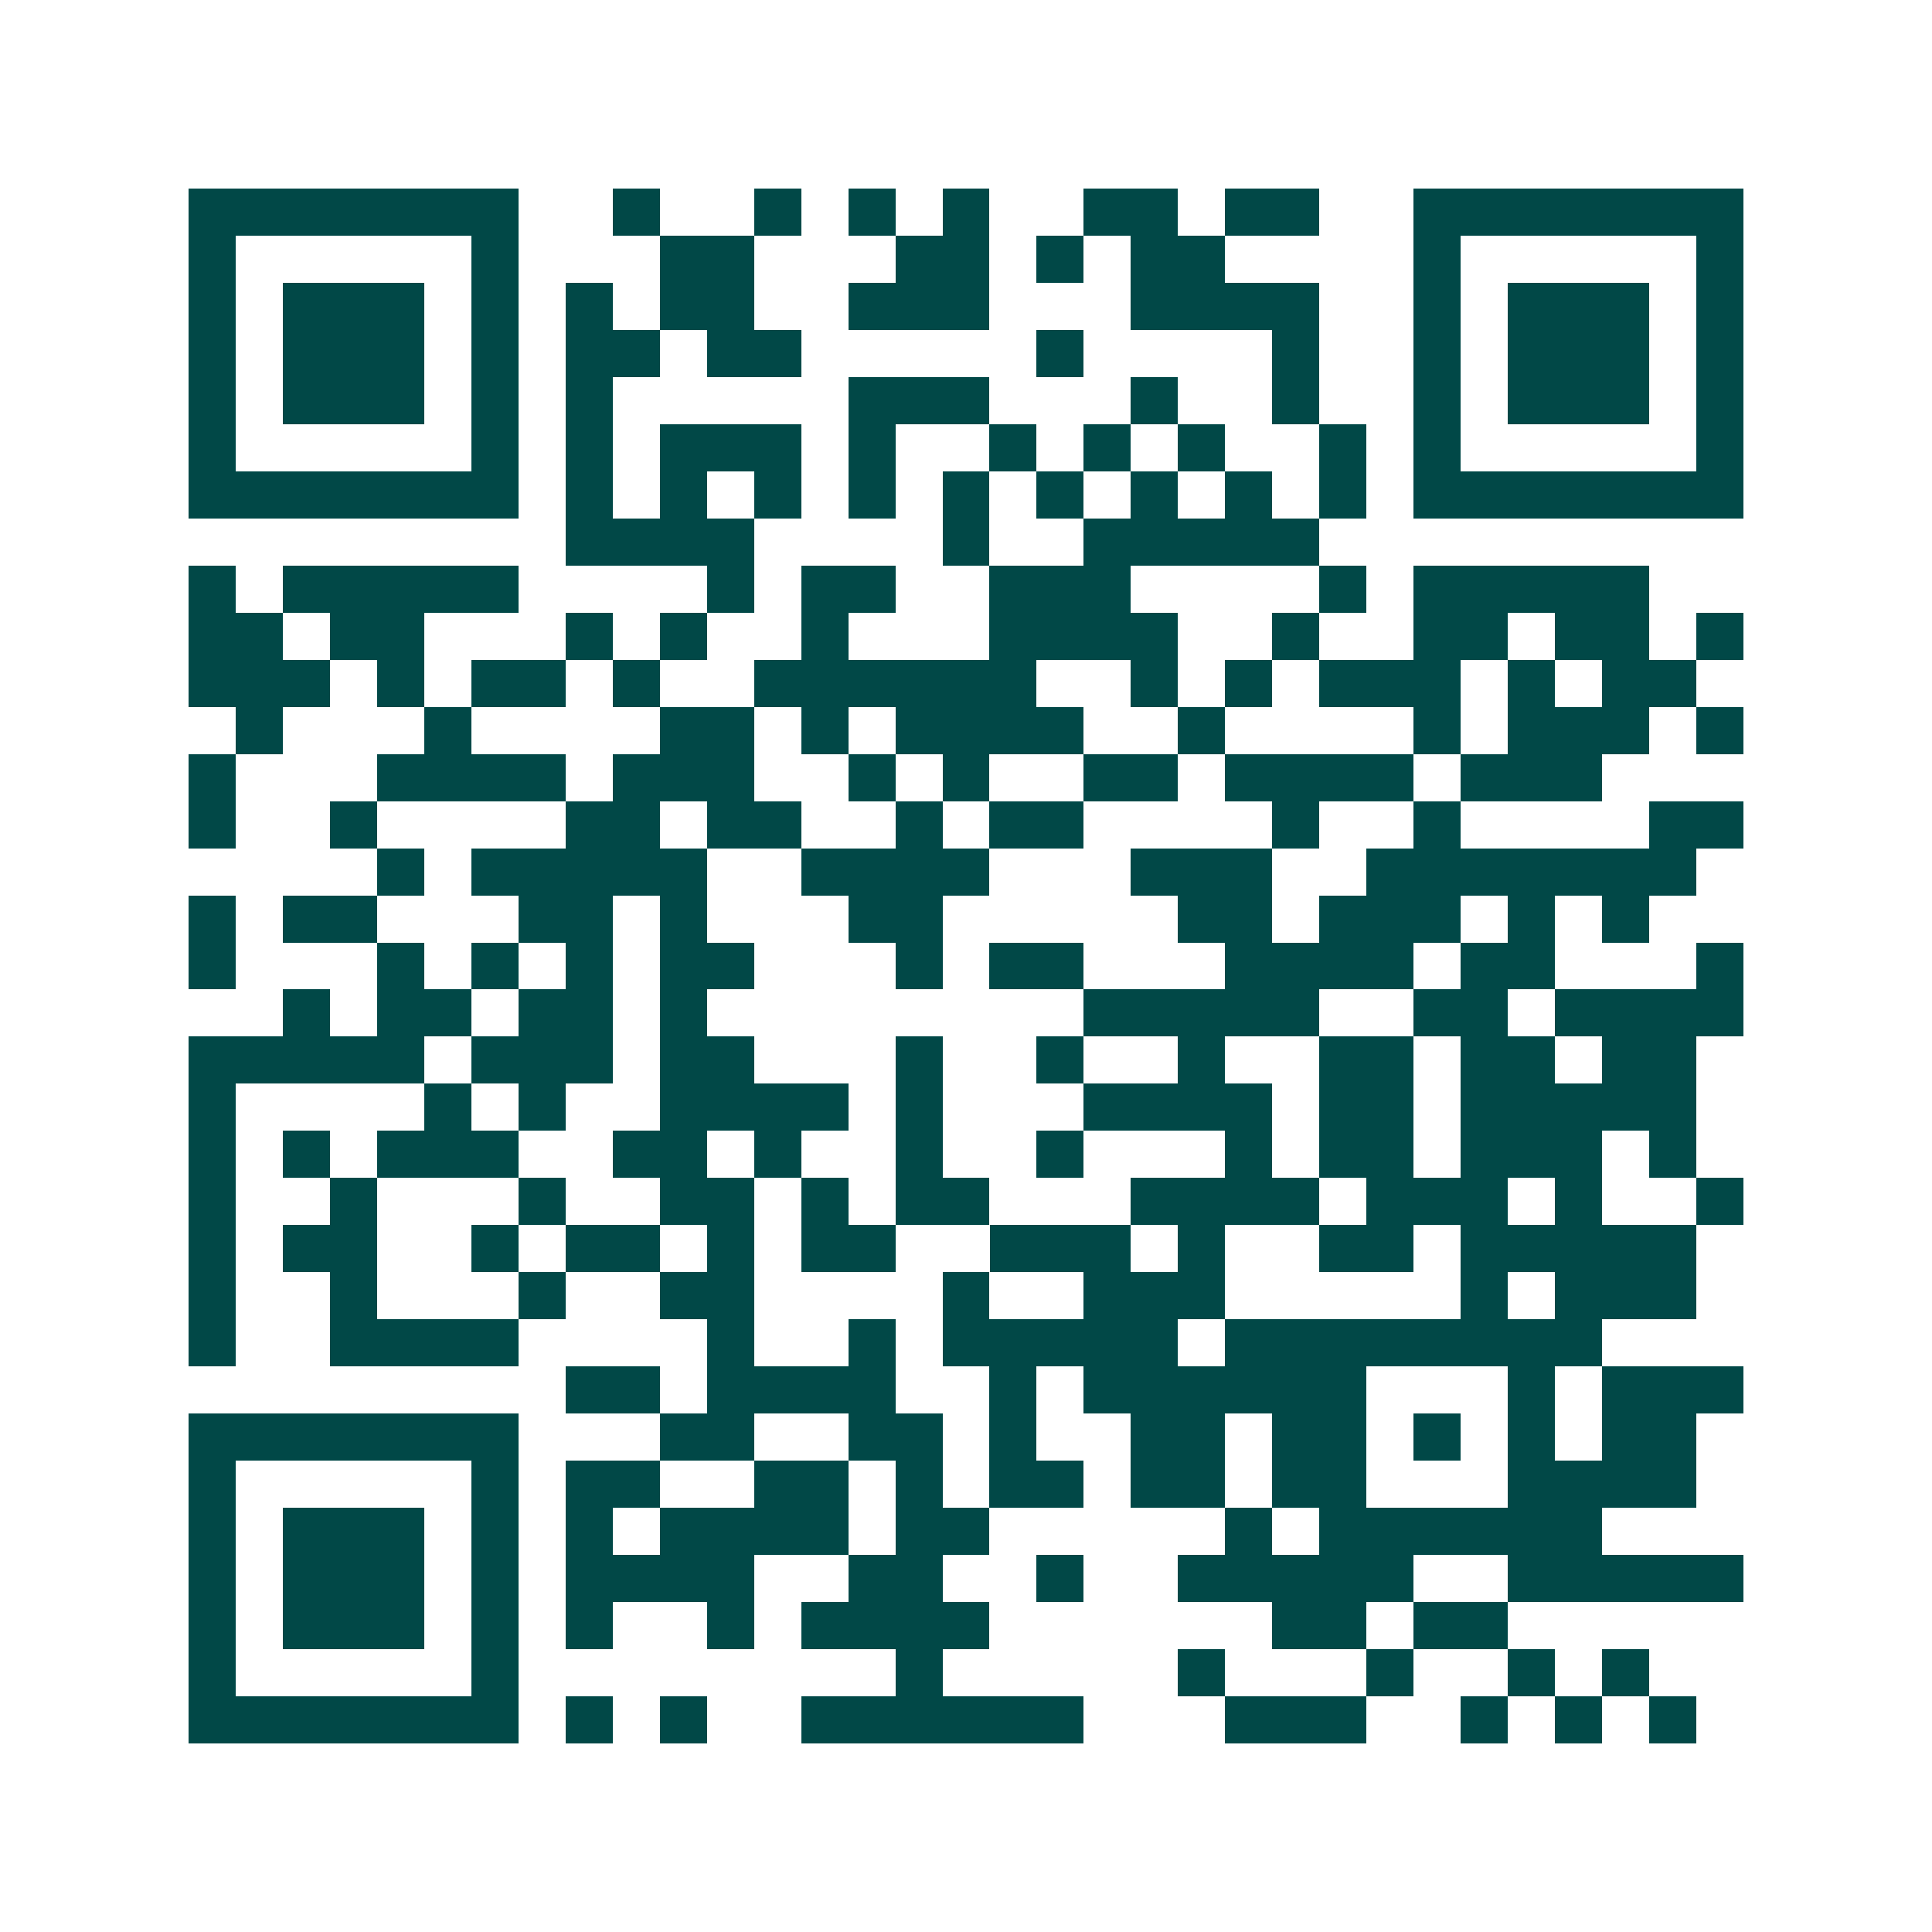 <svg xmlns="http://www.w3.org/2000/svg" width="200" height="200" viewBox="0 0 41 41" shape-rendering="crispEdges"><path fill="#ffffff" d="M0 0h41v41H0z"/><path stroke="#014847" d="M4 4.5h7m2 0h1m2 0h1m1 0h1m1 0h1m2 0h2m1 0h2m2 0h7M4 5.5h1m5 0h1m3 0h2m3 0h2m1 0h1m1 0h2m4 0h1m5 0h1M4 6.5h1m1 0h3m1 0h1m1 0h1m1 0h2m2 0h3m3 0h4m2 0h1m1 0h3m1 0h1M4 7.5h1m1 0h3m1 0h1m1 0h2m1 0h2m5 0h1m4 0h1m2 0h1m1 0h3m1 0h1M4 8.5h1m1 0h3m1 0h1m1 0h1m5 0h3m3 0h1m2 0h1m2 0h1m1 0h3m1 0h1M4 9.5h1m5 0h1m1 0h1m1 0h3m1 0h1m2 0h1m1 0h1m1 0h1m2 0h1m1 0h1m5 0h1M4 10.5h7m1 0h1m1 0h1m1 0h1m1 0h1m1 0h1m1 0h1m1 0h1m1 0h1m1 0h1m1 0h7M12 11.5h4m4 0h1m2 0h5M4 12.5h1m1 0h5m4 0h1m1 0h2m2 0h3m4 0h1m1 0h5M4 13.5h2m1 0h2m3 0h1m1 0h1m2 0h1m3 0h4m2 0h1m2 0h2m1 0h2m1 0h1M4 14.5h3m1 0h1m1 0h2m1 0h1m2 0h6m2 0h1m1 0h1m1 0h3m1 0h1m1 0h2M5 15.5h1m3 0h1m4 0h2m1 0h1m1 0h4m2 0h1m4 0h1m1 0h3m1 0h1M4 16.5h1m3 0h4m1 0h3m2 0h1m1 0h1m2 0h2m1 0h4m1 0h3M4 17.5h1m2 0h1m4 0h2m1 0h2m2 0h1m1 0h2m4 0h1m2 0h1m4 0h2M8 18.5h1m1 0h5m2 0h4m3 0h3m2 0h7M4 19.5h1m1 0h2m3 0h2m1 0h1m3 0h2m5 0h2m1 0h3m1 0h1m1 0h1M4 20.5h1m3 0h1m1 0h1m1 0h1m1 0h2m3 0h1m1 0h2m3 0h4m1 0h2m3 0h1M6 21.5h1m1 0h2m1 0h2m1 0h1m8 0h5m2 0h2m1 0h4M4 22.5h5m1 0h3m1 0h2m3 0h1m2 0h1m2 0h1m2 0h2m1 0h2m1 0h2M4 23.5h1m4 0h1m1 0h1m2 0h4m1 0h1m3 0h4m1 0h2m1 0h5M4 24.5h1m1 0h1m1 0h3m2 0h2m1 0h1m2 0h1m2 0h1m3 0h1m1 0h2m1 0h3m1 0h1M4 25.5h1m2 0h1m3 0h1m2 0h2m1 0h1m1 0h2m3 0h4m1 0h3m1 0h1m2 0h1M4 26.5h1m1 0h2m2 0h1m1 0h2m1 0h1m1 0h2m2 0h3m1 0h1m2 0h2m1 0h5M4 27.5h1m2 0h1m3 0h1m2 0h2m4 0h1m2 0h3m5 0h1m1 0h3M4 28.5h1m2 0h4m4 0h1m2 0h1m1 0h5m1 0h8M12 29.5h2m1 0h4m2 0h1m1 0h6m3 0h1m1 0h3M4 30.5h7m3 0h2m2 0h2m1 0h1m2 0h2m1 0h2m1 0h1m1 0h1m1 0h2M4 31.5h1m5 0h1m1 0h2m2 0h2m1 0h1m1 0h2m1 0h2m1 0h2m3 0h4M4 32.5h1m1 0h3m1 0h1m1 0h1m1 0h4m1 0h2m5 0h1m1 0h6M4 33.5h1m1 0h3m1 0h1m1 0h4m2 0h2m2 0h1m2 0h5m2 0h5M4 34.5h1m1 0h3m1 0h1m1 0h1m2 0h1m1 0h4m6 0h2m1 0h2M4 35.5h1m5 0h1m8 0h1m5 0h1m3 0h1m2 0h1m1 0h1M4 36.5h7m1 0h1m1 0h1m2 0h6m3 0h3m2 0h1m1 0h1m1 0h1"/></svg>
